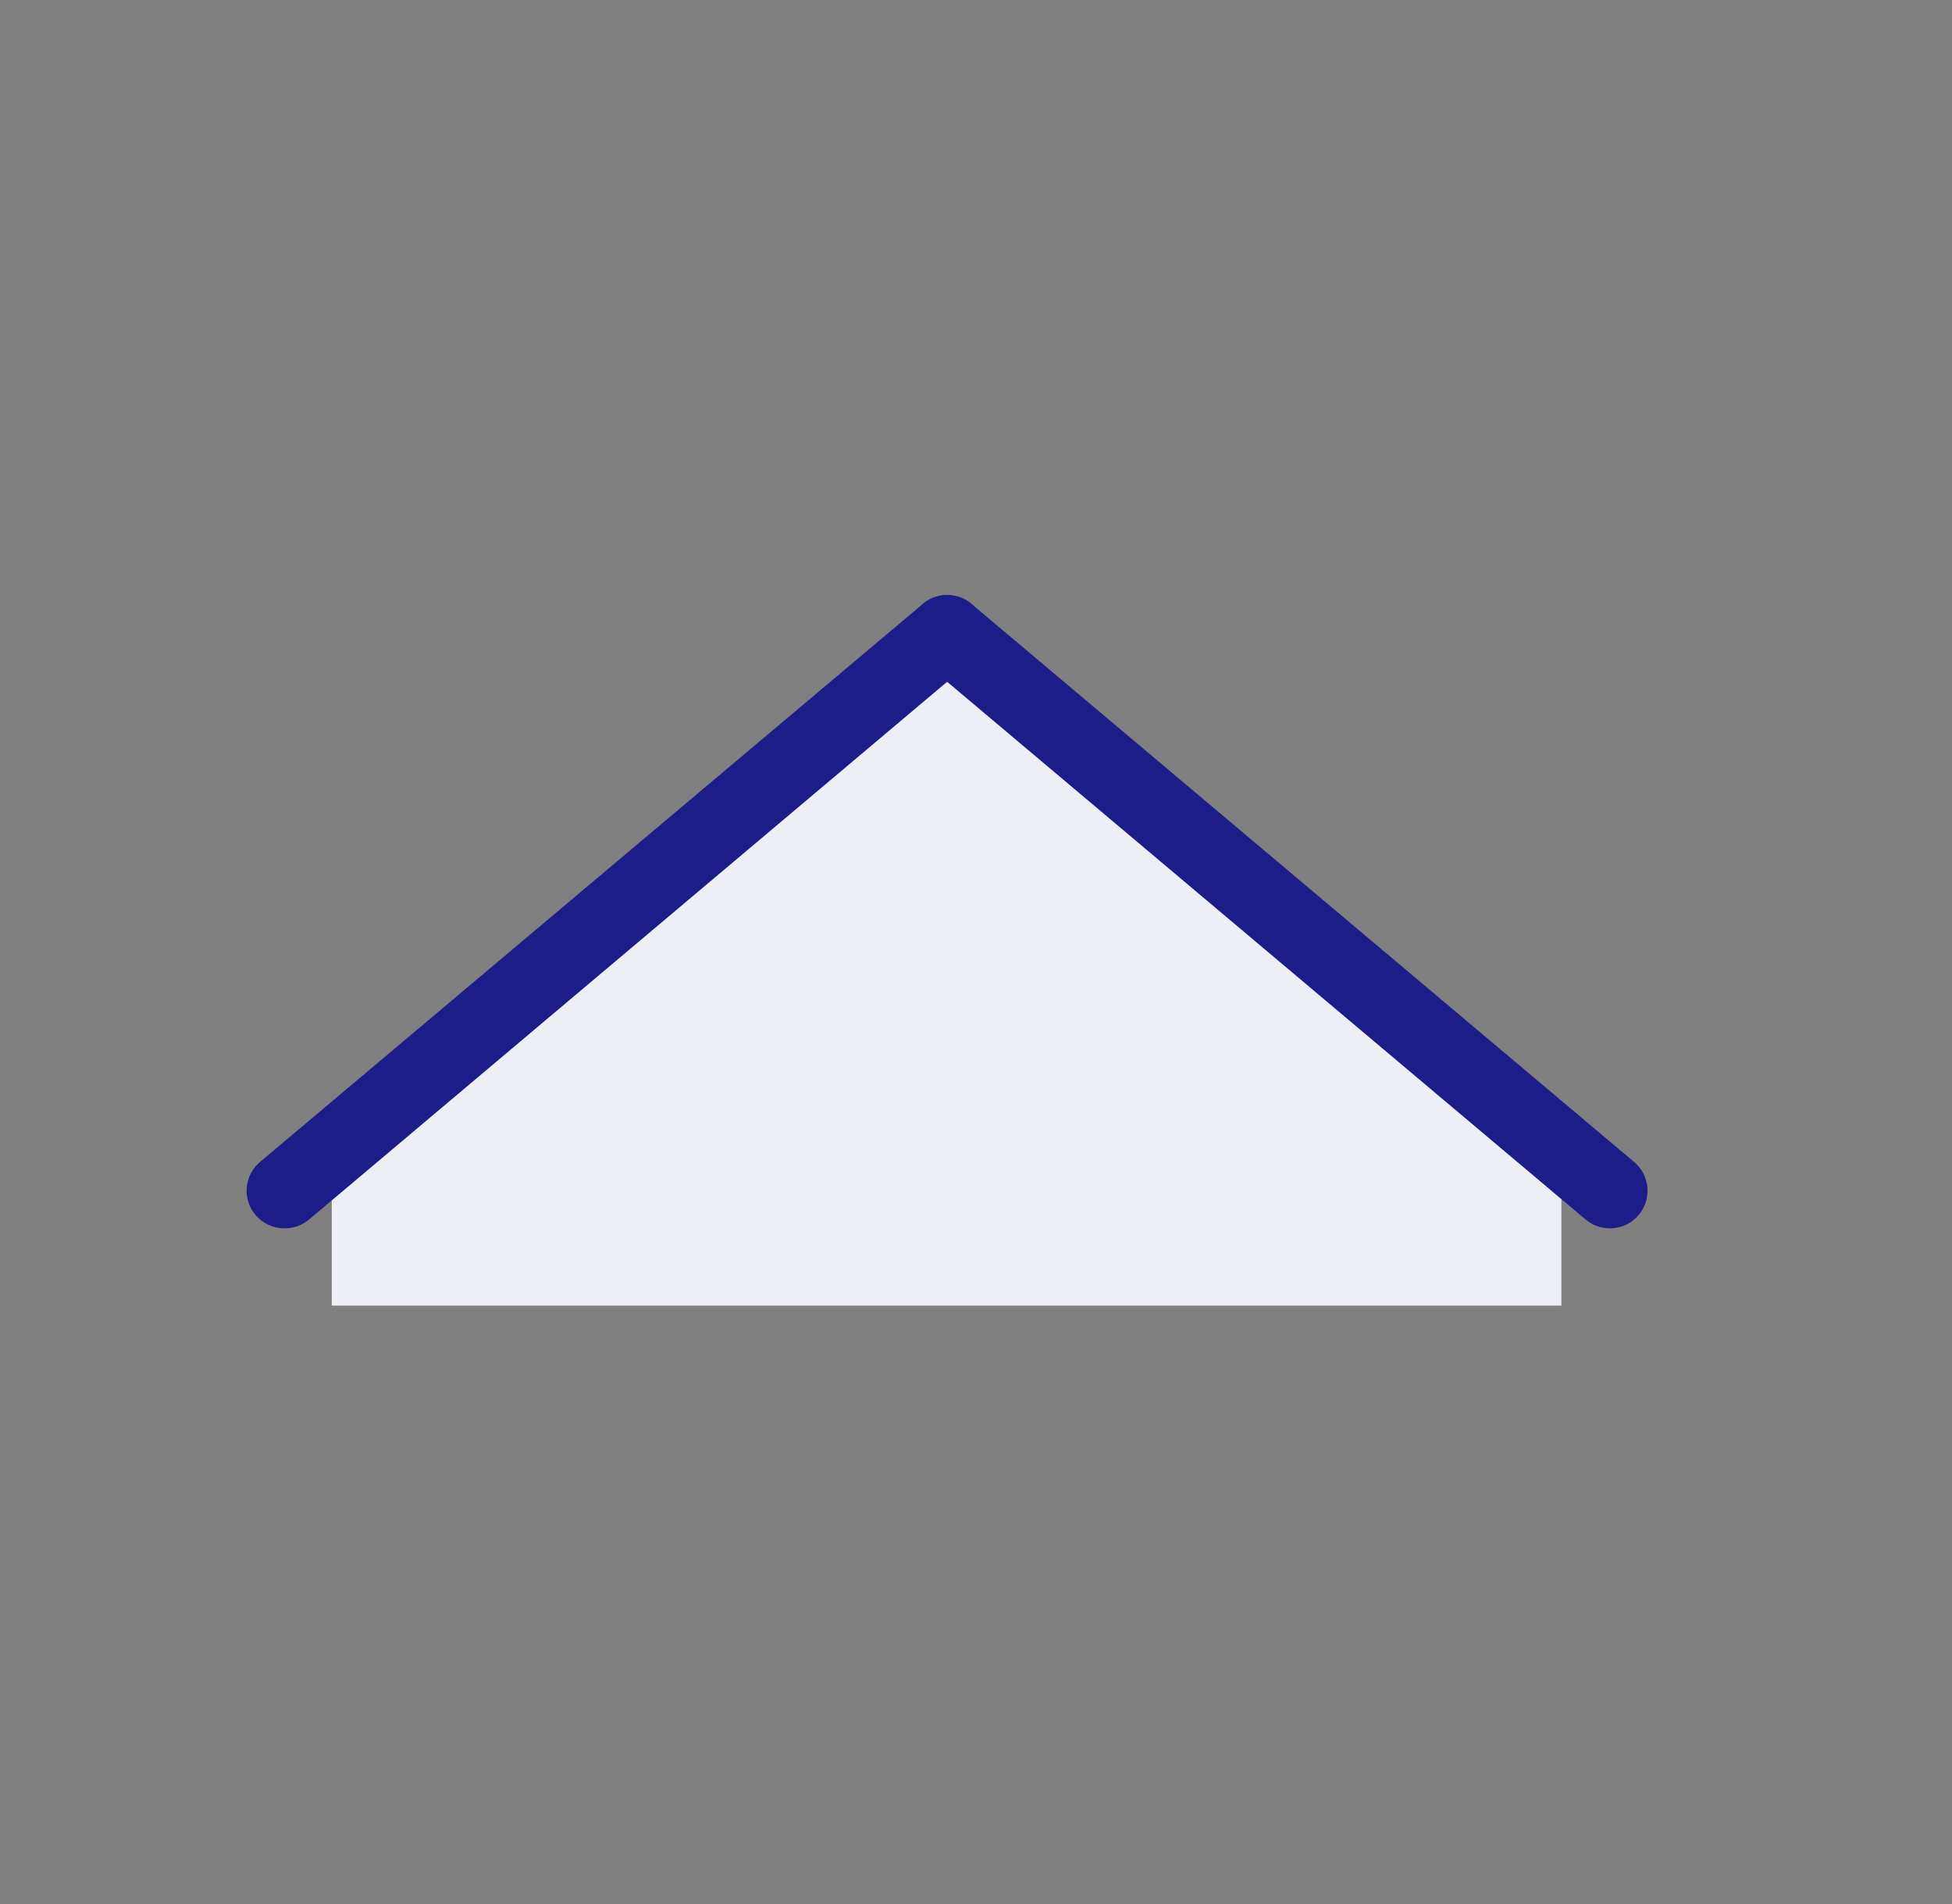 <svg xmlns="http://www.w3.org/2000/svg" width="100%" height="100%" viewBox="0 0 41 40" fill="none" fit="" preserveAspectRatio="xMidYMid meet" focusable="false">
<rect x="0" y="0" width="41" height="40" fill="#808080" stroke="none"/>
<path d="M32.796 27.428H6.968V24.047L19.741 13.289L32.796 24.047V27.428Z" fill="#EDEFF4"></path>
<path d="M5.969 25.804C5.807 25.804 5.649 25.754 5.517 25.661C5.384 25.568 5.283 25.437 5.228 25.285C5.172 25.133 5.165 24.968 5.207 24.812C5.248 24.655 5.337 24.515 5.461 24.411L19.386 12.685C19.547 12.55 19.755 12.485 19.964 12.503C20.173 12.521 20.366 12.621 20.502 12.781C20.569 12.86 20.62 12.952 20.652 13.051C20.683 13.149 20.695 13.254 20.686 13.357C20.677 13.46 20.648 13.561 20.599 13.653C20.551 13.745 20.485 13.826 20.405 13.892L6.494 25.618C6.347 25.742 6.16 25.809 5.967 25.804H5.969Z" fill="#1D1D89"></path>
<path d="M33.816 25.805C33.629 25.806 33.446 25.74 33.303 25.619L19.382 13.892C19.302 13.826 19.236 13.745 19.188 13.653C19.14 13.561 19.111 13.46 19.102 13.357C19.093 13.254 19.104 13.149 19.136 13.051C19.167 12.952 19.218 12.86 19.285 12.781C19.421 12.621 19.615 12.521 19.824 12.503C20.033 12.485 20.241 12.55 20.402 12.685L34.325 24.412C34.448 24.516 34.537 24.656 34.578 24.812C34.62 24.968 34.613 25.133 34.558 25.285C34.502 25.437 34.402 25.568 34.27 25.661C34.137 25.754 33.98 25.804 33.818 25.805H33.816Z" fill="#1D1D89"></path>
</svg>